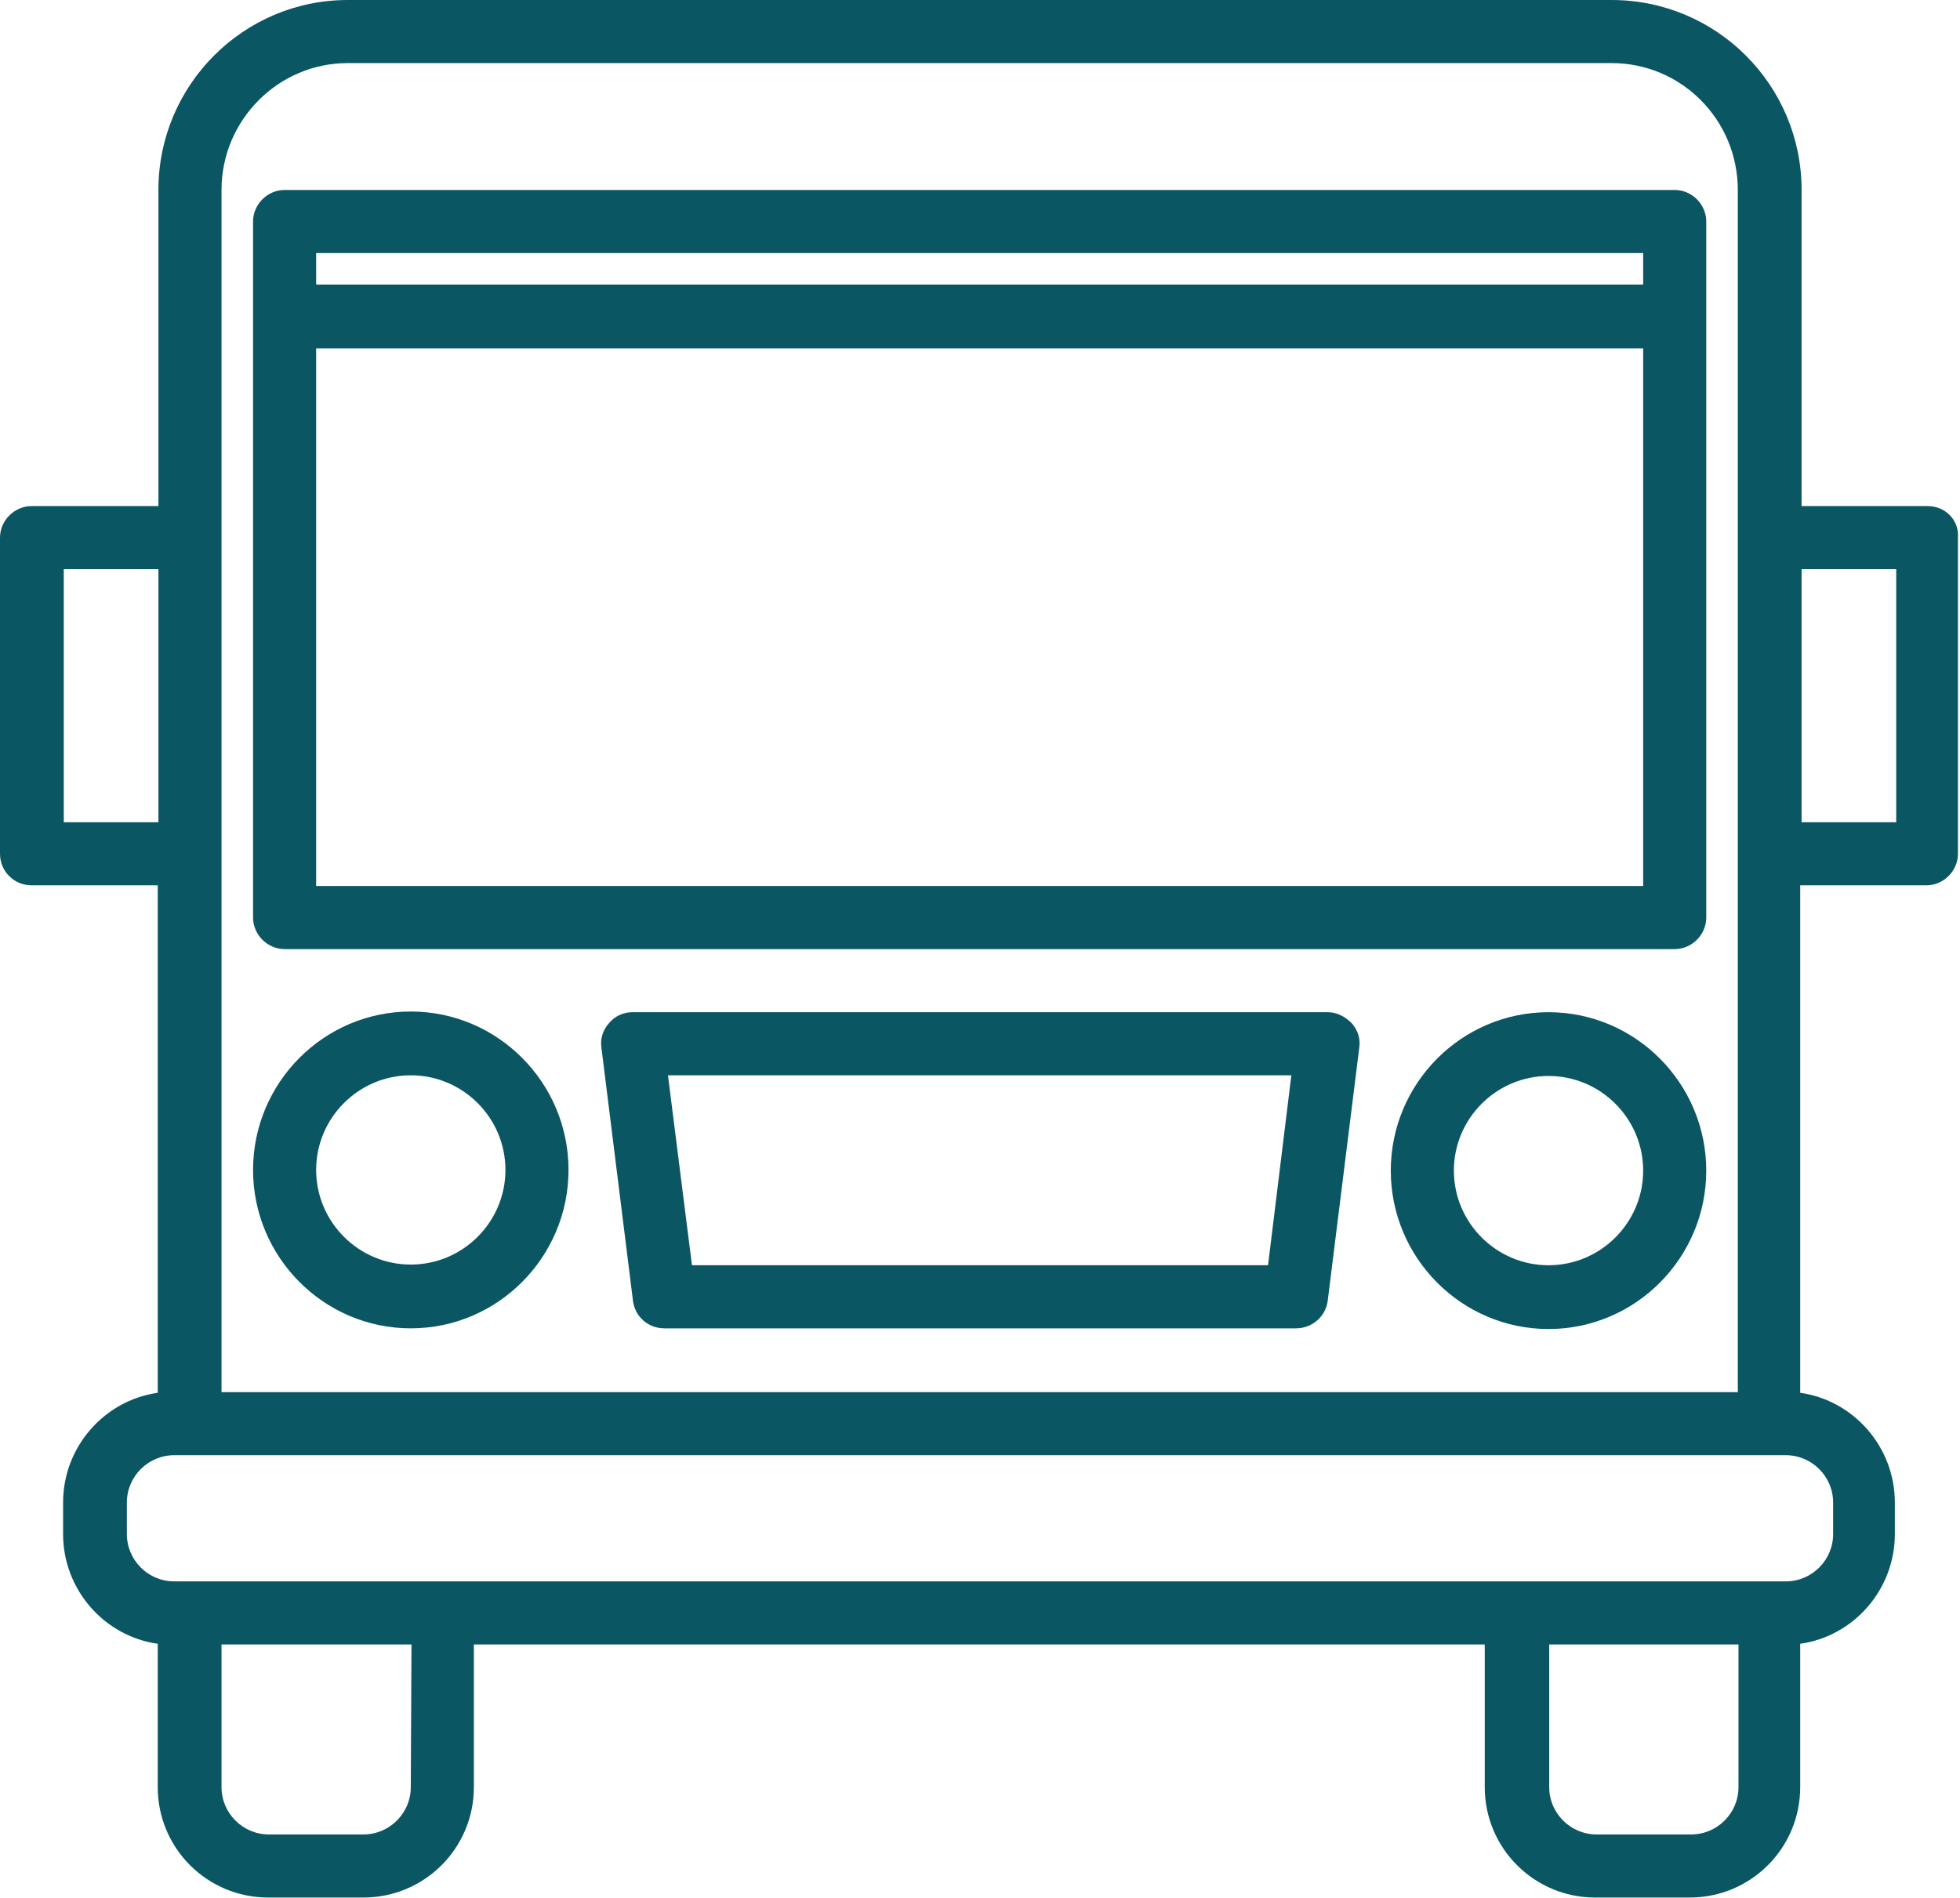 <?xml version="1.0" encoding="UTF-8"?> <!-- Generator: Adobe Illustrator 27.9.0, SVG Export Plug-In . SVG Version: 6.00 Build 0) --> <svg xmlns="http://www.w3.org/2000/svg" xmlns:xlink="http://www.w3.org/1999/xlink" id="Camada_2_00000021820999020967556980000001968882276482951810_" x="0px" y="0px" viewBox="0 0 285.8 276.8" style="enable-background:new 0 0 285.8 276.8;" xml:space="preserve"> <style type="text/css"> .st0{fill:#0A5763;} </style> <g> <path class="st0" d="M276.5,119.9h-13.8V83h13.8V119.9z M267.3,219.1v4.6c0,3.8-3.1,6.9-6.9,6.9h-235c-3.8,0-6.9-3.1-6.9-6.9v-4.6 c0-3.8,3.1-6.9,6.9-6.9h235C264.2,212.2,267.3,215.3,267.3,219.1z M253.5,260.6c0,3.8-3.1,6.9-6.9,6.9h-13.8 c-3.8,0-6.9-3.1-6.9-6.9v-20.8h27.6L253.5,260.6L253.5,260.6z M59.9,260.6c0,3.8-3.1,6.9-6.9,6.9H39.2c-3.8,0-6.9-3.1-6.9-6.9 v-20.8H60L59.9,260.6L59.9,260.6z M9.3,119.9V83h13.8v36.9H9.3z M32.3,27.7c0-10.2,8.3-18.5,18.4-18.5H235 c10.2,0,18.4,8.3,18.4,18.5V203H32.3V27.7z M281.1,73.8h-18.4V27.7C262.7,12.4,250.3,0,235,0H50.7C35.5,0,23.1,12.4,23.1,27.7v46.1 H4.6c-2.5,0-4.6,2.1-4.6,4.6v46.1c0,2.6,2.1,4.6,4.6,4.6h18.4v74c-7.8,1.1-13.8,7.9-13.8,16v4.6c0,8.1,6,14.9,13.8,16v20.9 c0,8.9,7.2,16.1,16.1,16.1H53c8.9,0,16.1-7.2,16.1-16.1v-20.8h147.4v20.8c0,8.9,7.2,16.1,16.1,16.1h13.8c8.9,0,16.1-7.2,16.1-16.1 v-20.9c7.8-1.1,13.8-7.9,13.8-16v-4.6c0-8.1-6-14.9-13.8-16v-74h18.4c2.5,0,4.6-2.1,4.6-4.6V78.4C285.7,75.9,283.7,73.8,281.1,73.8 L281.1,73.8z"></path> <path class="st0" d="M184.9,184.5h-84l-3.5-27.7h90.9L184.9,184.5L184.9,184.5z M193.6,147.6H92.2c-1.3,0-2.6,0.6-3.4,1.6 c-0.9,1-1.3,2.3-1.1,3.6l4.6,36.9c0.3,2.3,2.2,4,4.6,4H189c2.3,0,4.3-1.7,4.6-4l4.6-36.9c0.2-1.3-0.2-2.6-1.1-3.6 C196.1,148.2,194.9,147.6,193.6,147.6L193.6,147.6z"></path> <path class="st0" d="M59.9,156.8c7.6,0,13.8,6.2,13.8,13.8s-6.2,13.8-13.8,13.8s-13.8-6.2-13.8-13.8S52.3,156.8,59.9,156.8z M59.9,193.7c12.7,0,23-10.4,23-23.1s-10.3-23.1-23-23.1s-23,10.4-23,23.1S47.2,193.7,59.9,193.7z"></path> <path class="st0" d="M225.8,184.5c-7.6,0-13.8-6.2-13.8-13.8s6.2-13.8,13.8-13.8s13.8,6.2,13.8,13.8S233.4,184.5,225.8,184.5z M225.8,147.6c-12.7,0-23,10.4-23,23.1s10.3,23.1,23,23.1s23-10.4,23-23.1S238.5,147.6,225.8,147.6z"></path> <path class="st0" d="M46.1,36.9h193.5v4.6H46.1V36.9z M46.1,129.2V50.8h193.5v78.4L46.1,129.2L46.1,129.2z M41.5,138.4h202.7 c2.5,0,4.6-2.1,4.6-4.6V32.3c0-2.5-2.1-4.6-4.6-4.6H41.5c-2.5,0-4.6,2.1-4.6,4.6v101.5C36.9,136.3,39,138.4,41.5,138.4L41.5,138.4z "></path> </g> </svg> 